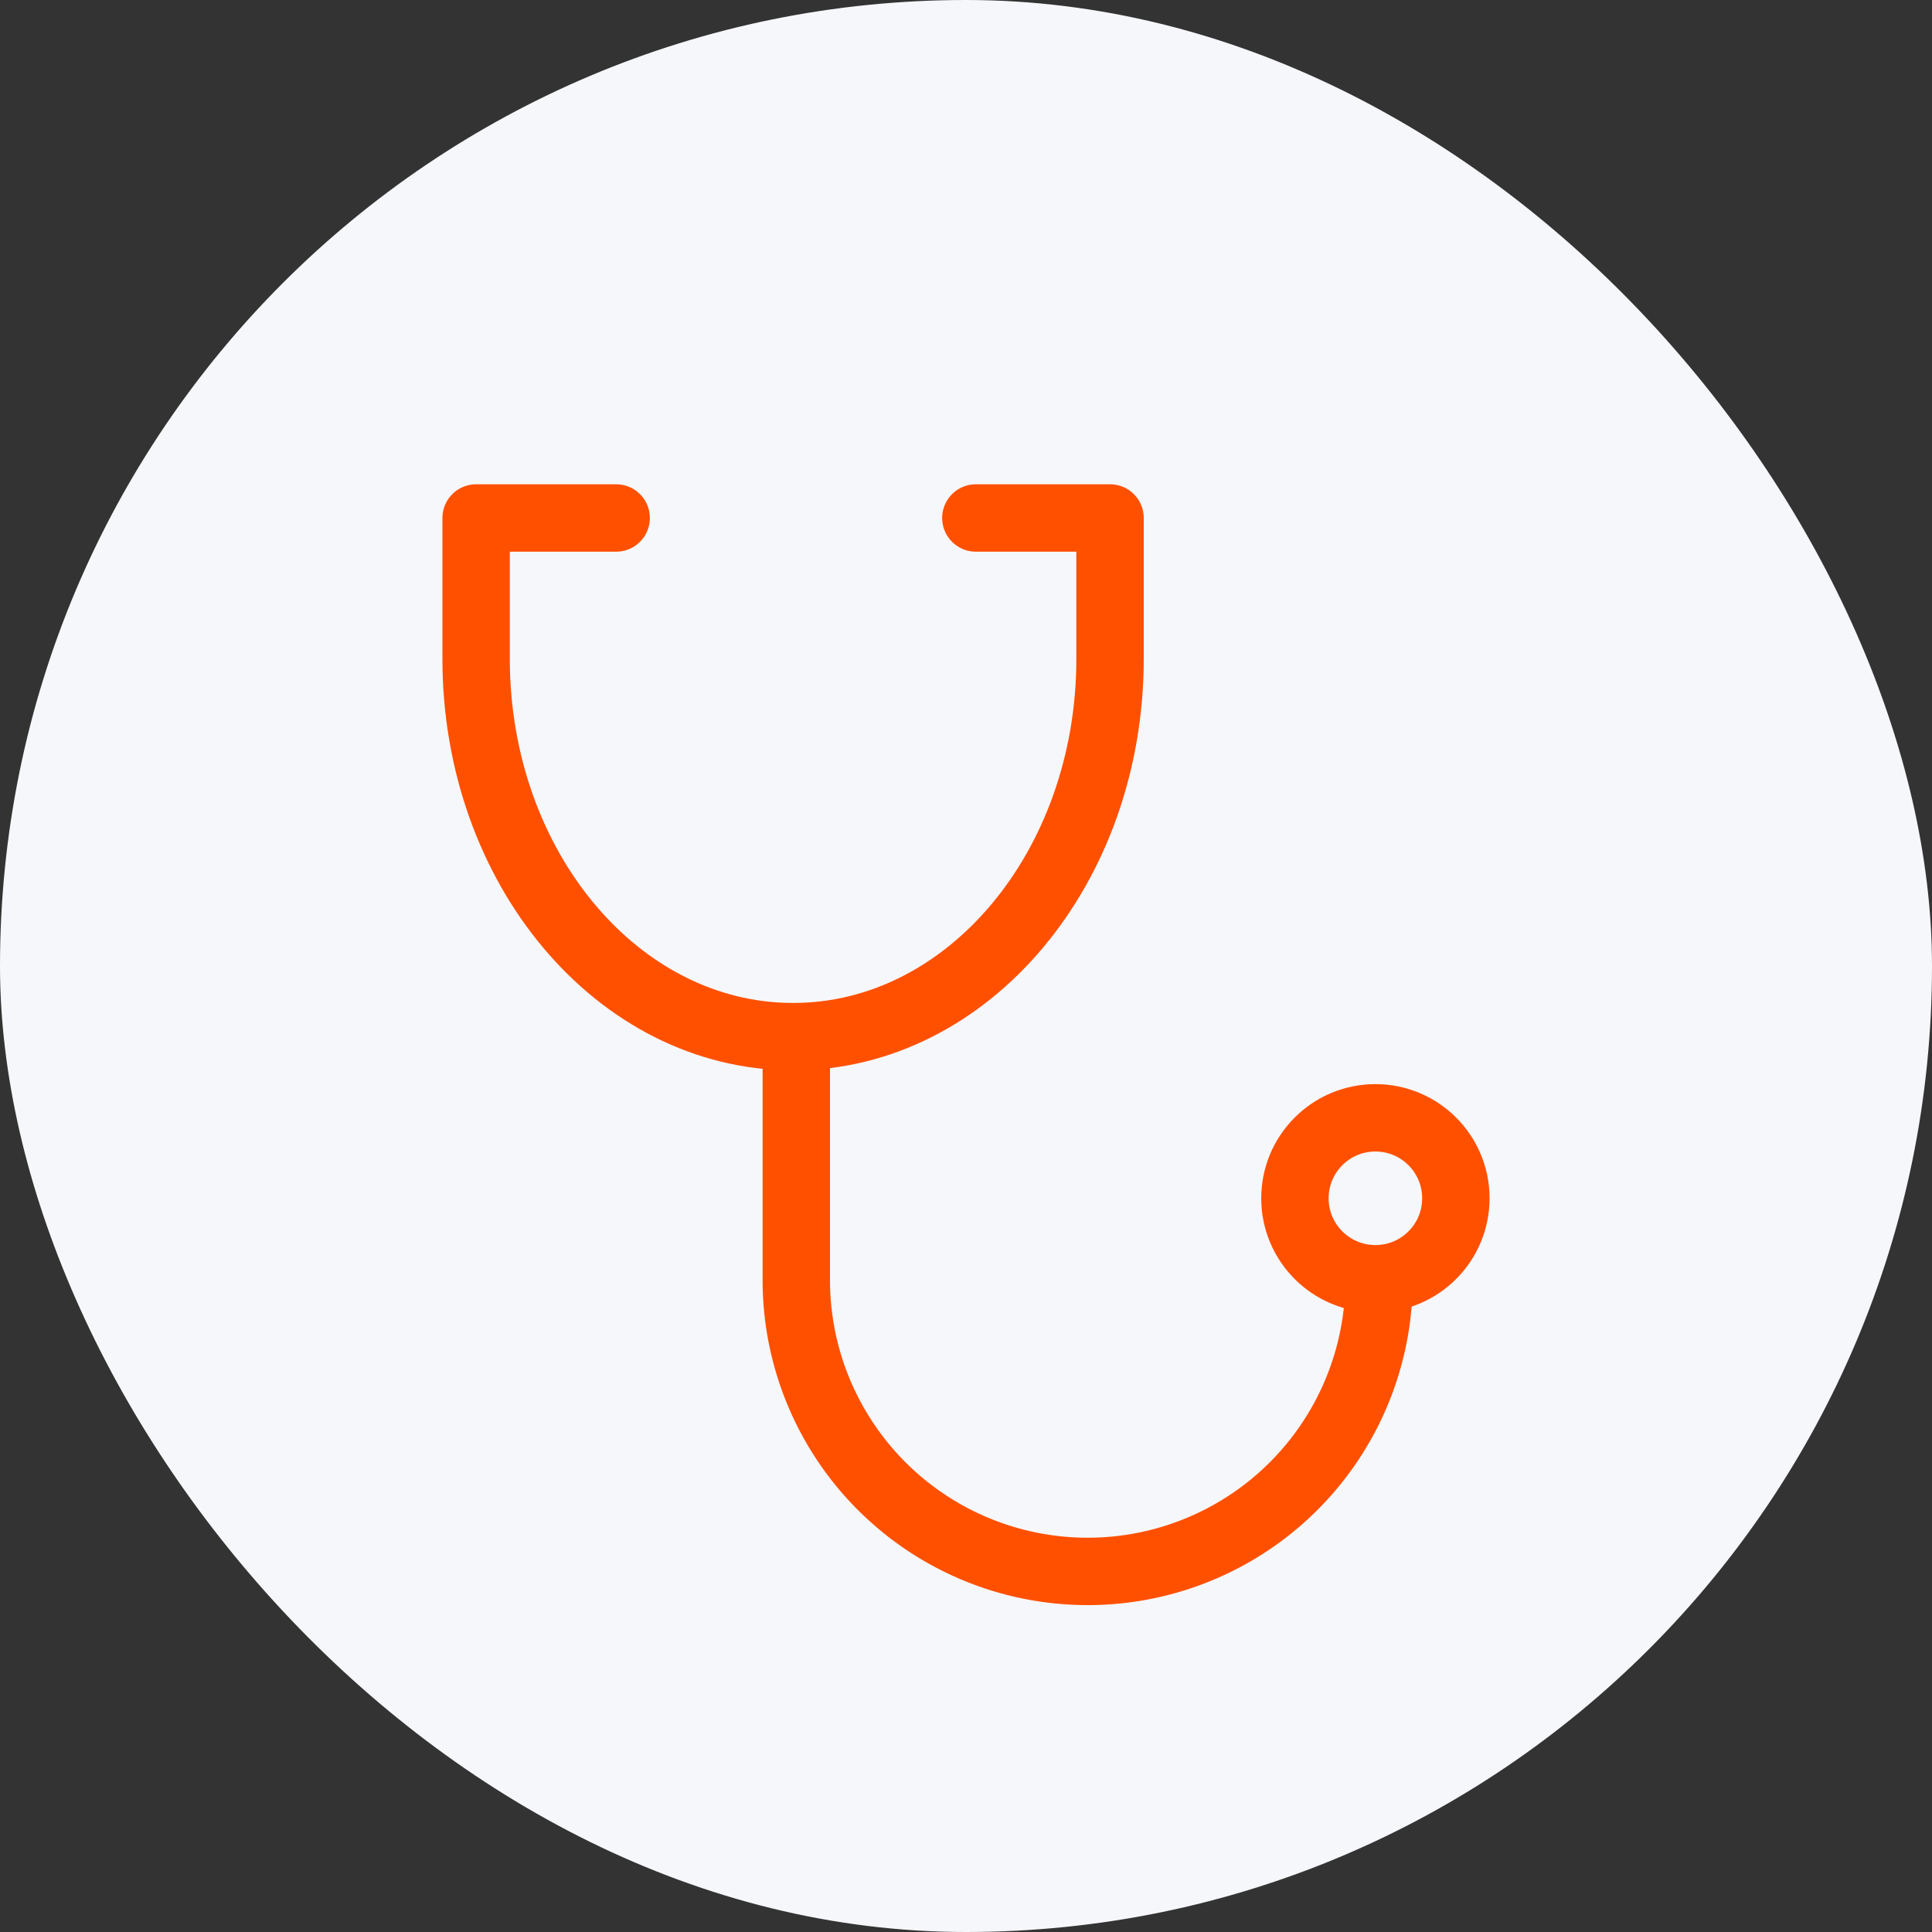 <svg xmlns="http://www.w3.org/2000/svg" width="86" height="86" viewBox="0 0 86 86">
  <rect x="0" y="0" width="86" height="86" fill="#333333" stroke="none"/>
  <g id="Group_517" data-name="Group 517" transform="translate(-219 -2668)">
    <rect id="Rectangle_823" data-name="Rectangle 823" width="86" height="86" rx="43" transform="translate(219 2668)" fill="#f6f7fb"/>
    <g id="聴診器のアイコン" transform="translate(166.694 2623.307)">
      <path id="Path_367" data-name="Path 367" d="M79.734,67.75H73.5v6.271c0,9.287,6.316,16.817,14.109,16.817h0c7.793,0,14.109-7.531,14.109-16.817V67.75H95.745" fill="none" stroke="#ff5000" stroke-linecap="round" stroke-linejoin="round" stroke-miterlimit="10" stroke-width="3"/>
      <path id="Path_368" data-name="Path 368" d="M149.439,160.3a12.969,12.969,0,0,1-12.969,12.969h0A12.969,12.969,0,0,1,123.5,160.3V149.75" transform="translate(-35.748 -58.627)" fill="none" stroke="#ff5000" stroke-linecap="round" stroke-linejoin="round" stroke-miterlimit="10" stroke-width="3"/>
      <circle id="Ellipse_9" data-name="Ellipse 9" cx="3.582" cy="3.582" r="3.582" transform="translate(109.948 94.451)" fill="none" stroke="#ff5000" stroke-linecap="round" stroke-linejoin="round" stroke-miterlimit="10" stroke-width="3"/>
    </g>
  </g>
</svg>
